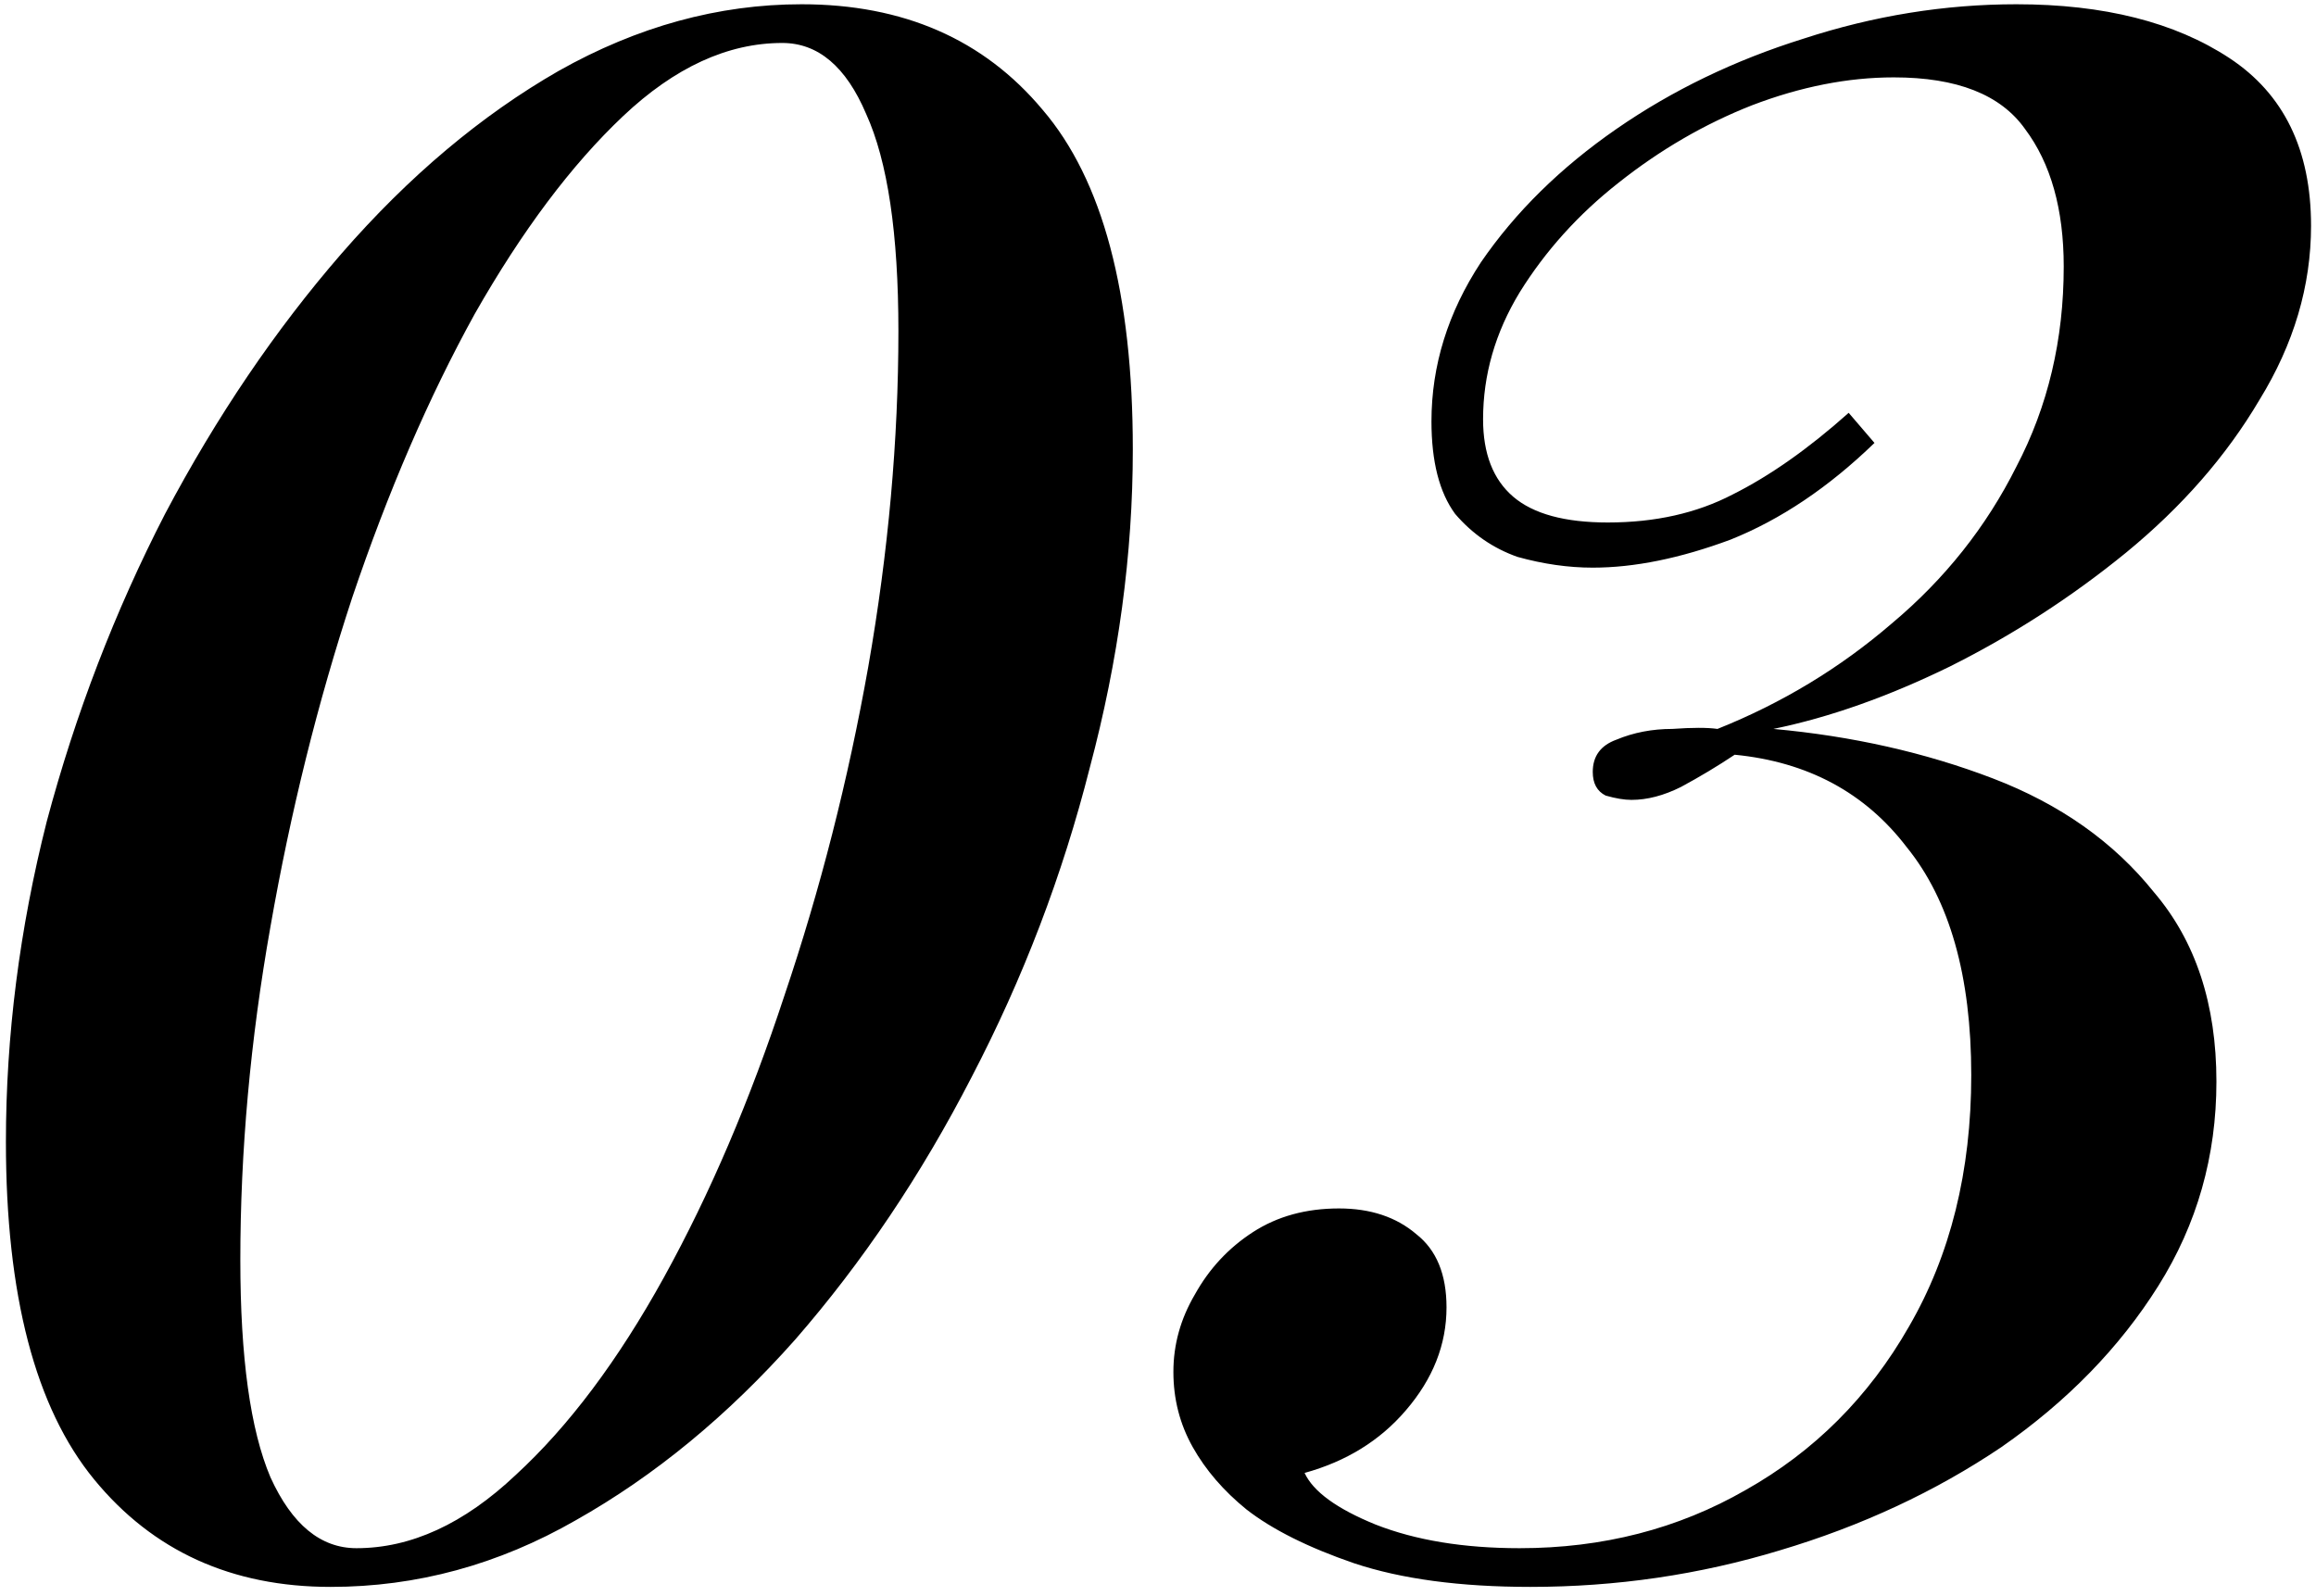 <?xml version="1.0" encoding="UTF-8"?> <svg xmlns="http://www.w3.org/2000/svg" width="238" height="164" viewBox="0 0 238 164" fill="none"> <path d="M82.378 0.438C92.839 0.438 101.089 4.048 107.13 11.267C113.318 18.486 116.412 30.126 116.412 46.185C116.412 56.94 114.939 67.843 111.992 78.893C109.193 89.943 105.141 100.551 99.837 110.717C94.68 120.736 88.64 129.723 81.715 137.679C74.79 145.488 67.276 151.676 59.173 156.243C51.217 160.81 42.819 163.094 33.979 163.094C23.813 163.094 15.71 159.411 9.669 152.044C3.628 144.677 0.608 133.112 0.608 117.347C0.608 106.444 2.008 95.468 4.807 84.418C7.754 73.368 11.805 62.834 16.962 52.815C22.266 42.796 28.307 33.883 35.084 26.074C42.009 18.118 49.449 11.856 57.405 7.289C65.508 2.722 73.833 0.438 82.378 0.438ZM80.389 4.416C74.79 4.416 69.339 6.921 64.035 11.93C58.731 16.939 53.648 23.717 48.786 32.262C44.071 40.807 39.872 50.531 36.189 61.434C32.653 72.189 29.854 83.46 27.791 95.247C25.728 106.886 24.697 118.305 24.697 129.502C24.697 139.521 25.728 146.961 27.791 151.823C30.001 156.685 32.948 159.116 36.631 159.116C42.23 159.116 47.681 156.611 52.985 151.602C58.436 146.593 63.519 139.815 68.234 131.27C72.949 122.725 77.074 113.074 80.61 102.319C84.293 91.416 87.166 80.145 89.229 68.506C91.292 56.719 92.323 45.227 92.323 34.03C92.323 24.011 91.218 16.571 89.008 11.709C86.945 6.847 84.072 4.416 80.389 4.416ZM207.214 0.438C216.201 0.438 223.494 2.28 229.093 5.963C234.691 9.646 237.491 15.392 237.491 23.201C237.491 29.389 235.723 35.356 232.187 41.102C228.798 46.848 224.231 52.078 218.485 56.793C212.886 61.36 206.845 65.265 200.363 68.506C194.027 71.6 187.987 73.736 182.241 74.915C190.344 75.652 197.858 77.346 204.783 79.998C211.707 82.65 217.232 86.554 221.358 91.711C225.63 96.72 227.767 103.203 227.767 111.159C227.767 118.82 225.778 125.819 221.8 132.154C217.822 138.489 212.444 144.014 205.667 148.729C198.889 153.296 191.302 156.832 182.904 159.337C174.653 161.842 166.108 163.094 157.268 163.094C150.048 163.094 144.008 162.284 139.146 160.663C134.431 159.042 130.748 157.201 128.096 155.138C125.738 153.223 123.897 151.086 122.571 148.729C121.245 146.372 120.582 143.793 120.582 140.994C120.582 138.195 121.318 135.543 122.792 133.038C124.265 130.386 126.254 128.25 128.759 126.629C131.263 125.008 134.21 124.198 137.599 124.198C140.84 124.198 143.492 125.082 145.555 126.85C147.617 128.471 148.649 130.975 148.649 134.364C148.649 138.195 147.249 141.731 144.45 144.972C141.798 148.066 138.335 150.202 134.063 151.381C134.947 153.296 137.378 155.064 141.356 156.685C145.481 158.306 150.417 159.116 156.163 159.116C164.708 159.116 172.443 157.127 179.368 153.149C186.44 149.171 192.038 143.572 196.164 136.353C200.436 128.986 202.573 120.367 202.573 110.496C202.573 100.33 200.363 92.521 195.943 87.07C191.67 81.471 185.777 78.304 178.263 77.567C176.495 78.746 174.653 79.851 172.738 80.882C170.97 81.766 169.275 82.208 167.655 82.208C166.918 82.208 166.034 82.061 165.003 81.766C164.119 81.324 163.677 80.514 163.677 79.335C163.677 77.714 164.487 76.609 166.108 76.02C167.876 75.283 169.791 74.915 171.854 74.915C173.916 74.768 175.463 74.768 176.495 74.915C183.125 72.263 189.092 68.653 194.396 64.086C199.847 59.519 204.12 54.141 207.214 47.953C210.455 41.765 212.076 34.914 212.076 27.4C212.076 21.507 210.75 16.792 208.098 13.256C205.593 9.72 201.099 7.952 194.617 7.952C189.902 7.952 185.04 8.91 180.031 10.825C175.169 12.74 170.601 15.392 166.329 18.781C162.203 22.022 158.815 25.779 156.163 30.052C153.658 34.177 152.406 38.524 152.406 43.091C152.406 46.627 153.437 49.279 155.5 51.047C157.562 52.815 160.804 53.699 165.224 53.699C170.086 53.699 174.358 52.741 178.042 50.826C181.872 48.911 185.85 46.111 189.976 42.428L192.628 45.522C187.913 50.089 182.977 53.404 177.821 55.467C172.664 57.382 167.949 58.34 163.677 58.34C161.172 58.34 158.594 57.972 155.942 57.235C153.437 56.351 151.301 54.878 149.533 52.815C147.912 50.605 147.102 47.437 147.102 43.312C147.102 37.566 148.796 32.115 152.185 26.958C155.721 21.801 160.362 17.234 166.108 13.256C171.854 9.278 178.263 6.184 185.335 3.974C192.554 1.617 199.847 0.438 207.214 0.438Z" fill="black"></path> </svg> 